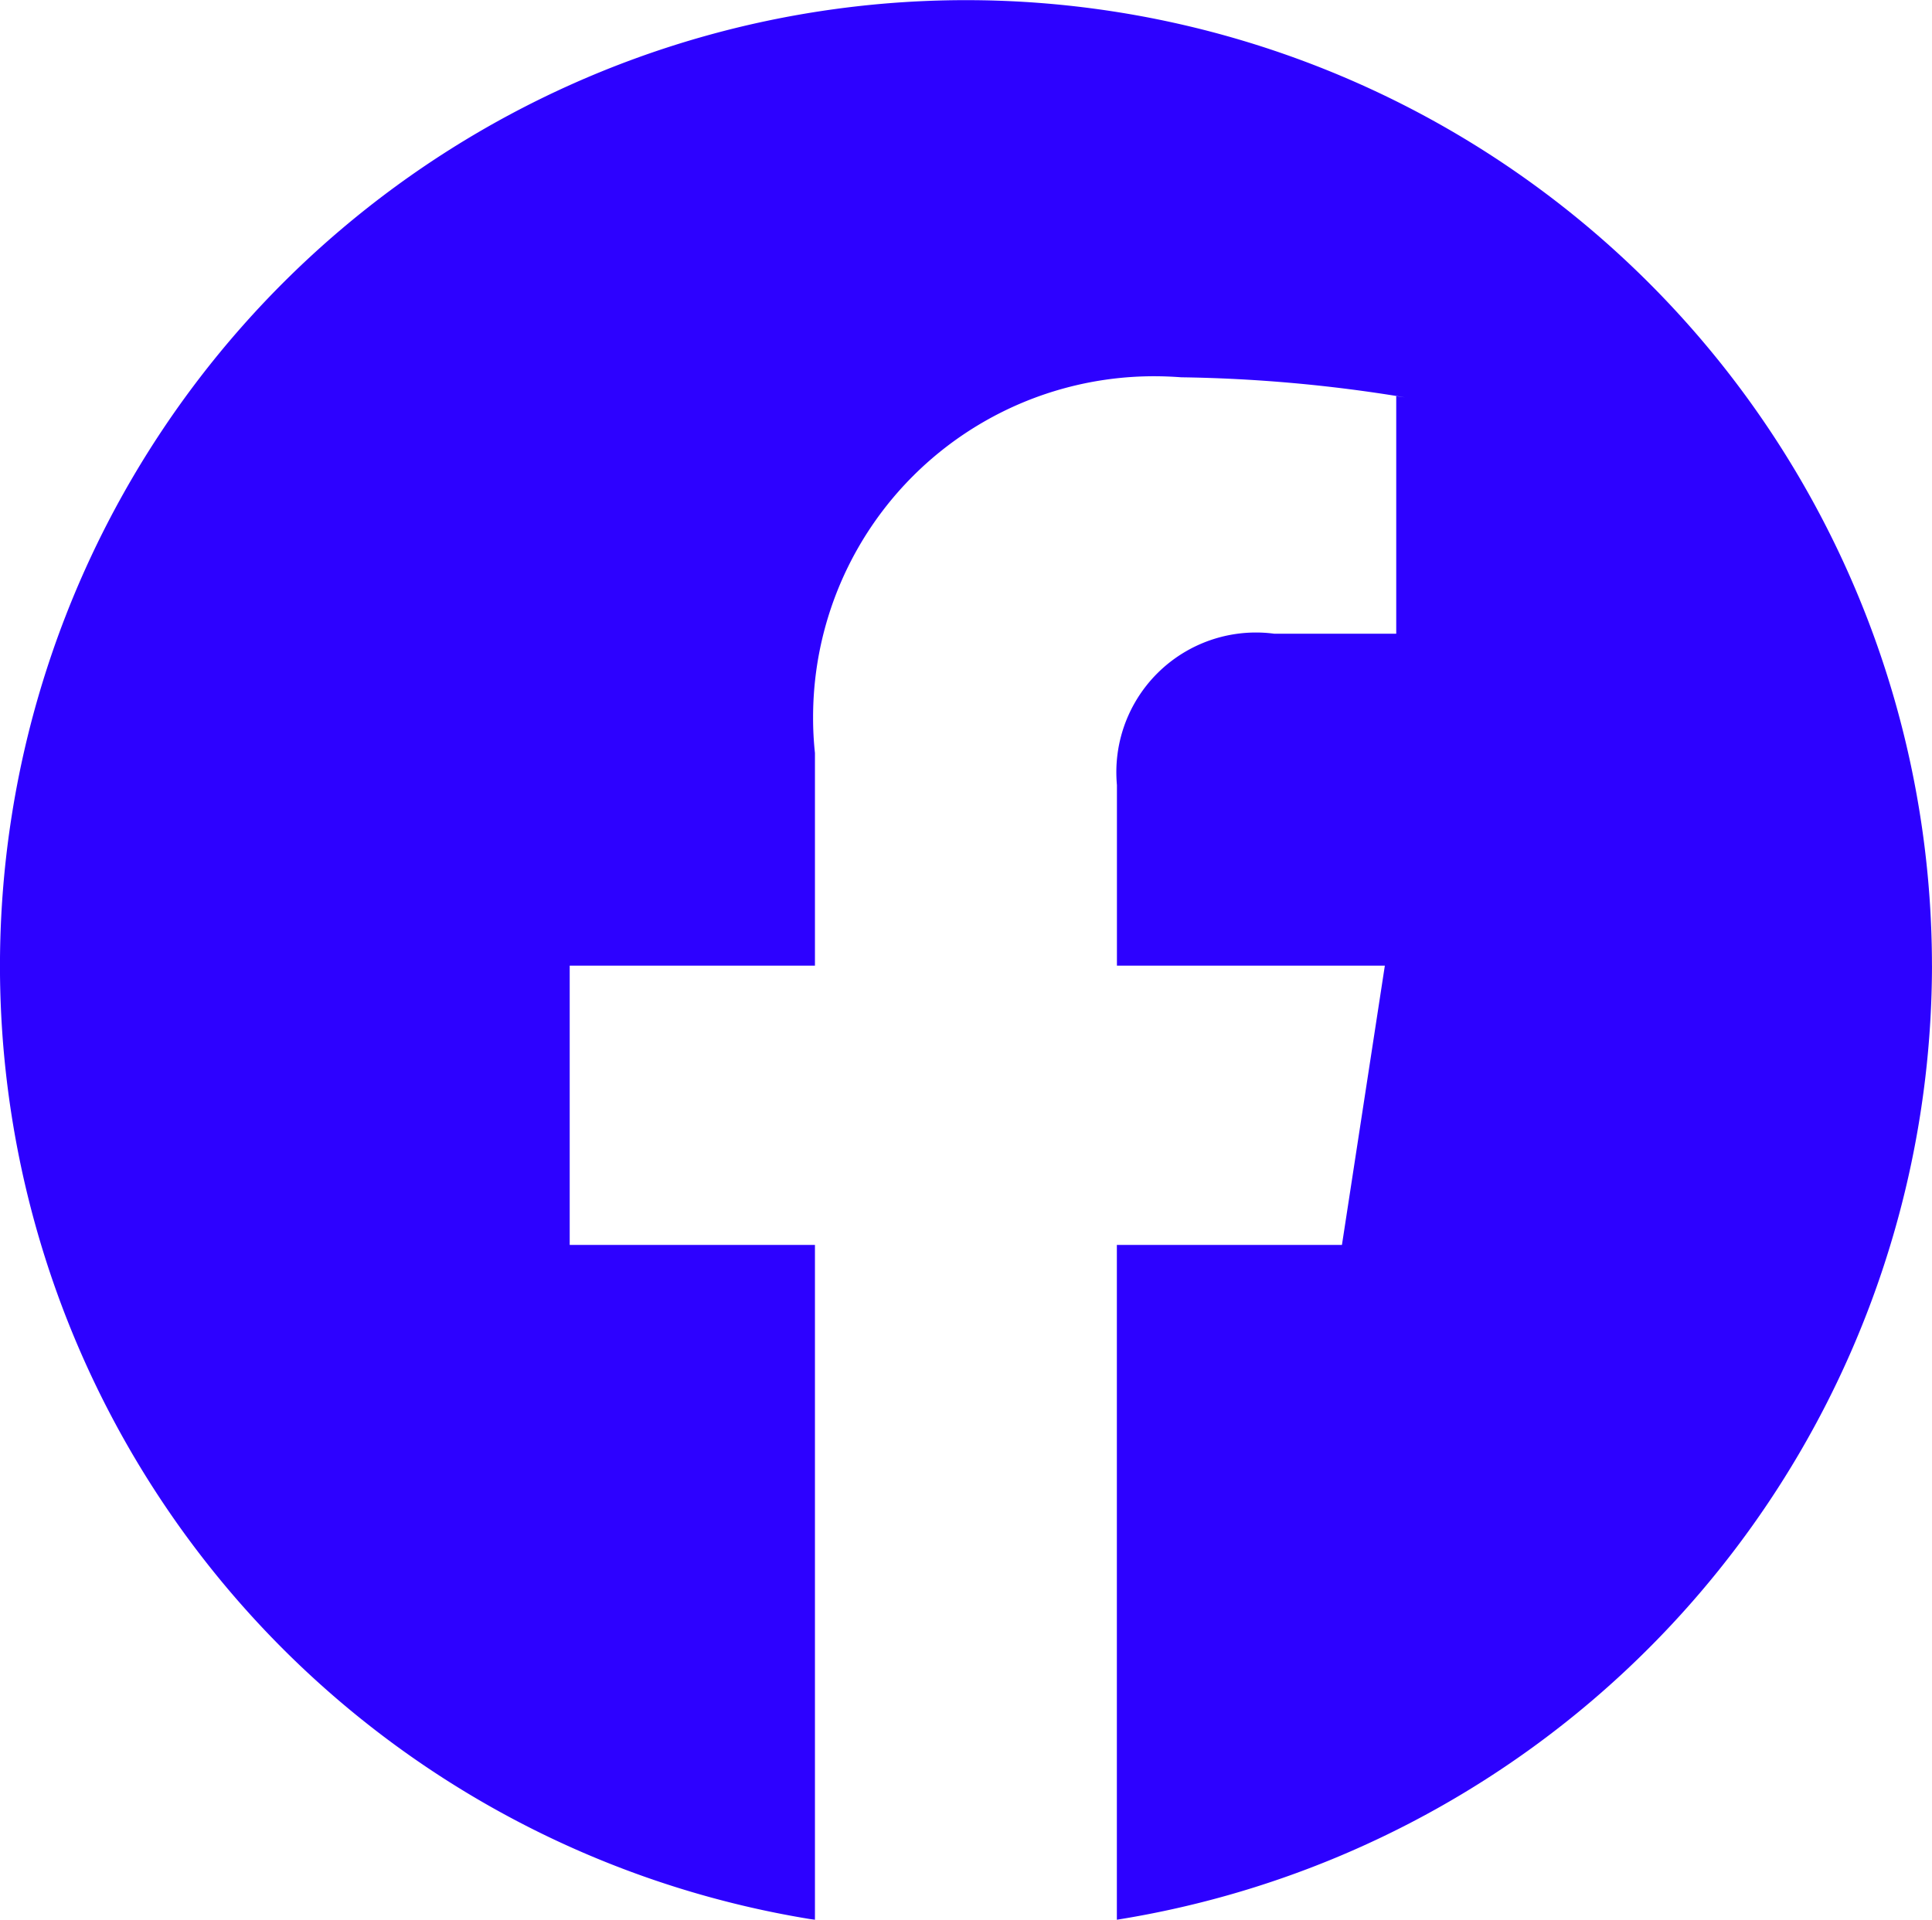 <svg xmlns="http://www.w3.org/2000/svg" width="140.099" height="139.239" viewBox="0 0 140.099 139.239"><path id="facebook-svgrepo-com_1_" data-name="facebook-svgrepo-com (1)" d="M141.1,71.137A70.049,70.049,0,1,0,59.7,140.28l.4.056V91.391H42.316V71.137H60.1V55.713a23.634,23.634,0,0,1-.135-2.6A24.726,24.726,0,0,1,84.693,28.386c.659,0,1.313.028,1.962.075l-.084,0a108.037,108.037,0,0,1,16.307,1.457l-.626-.089V47.062H93.414a9.844,9.844,0,0,0-1.331-.089A10.126,10.126,0,0,0,81.956,57.1c0,.318.014.631.042.944l0-.042V71.137h19.428L98.315,91.391H81.993v48.945a70.178,70.178,0,0,0,59.109-69.2h0Z" transform="translate(-1.004 -1.097)" fill="#2d01ff"></path></svg>